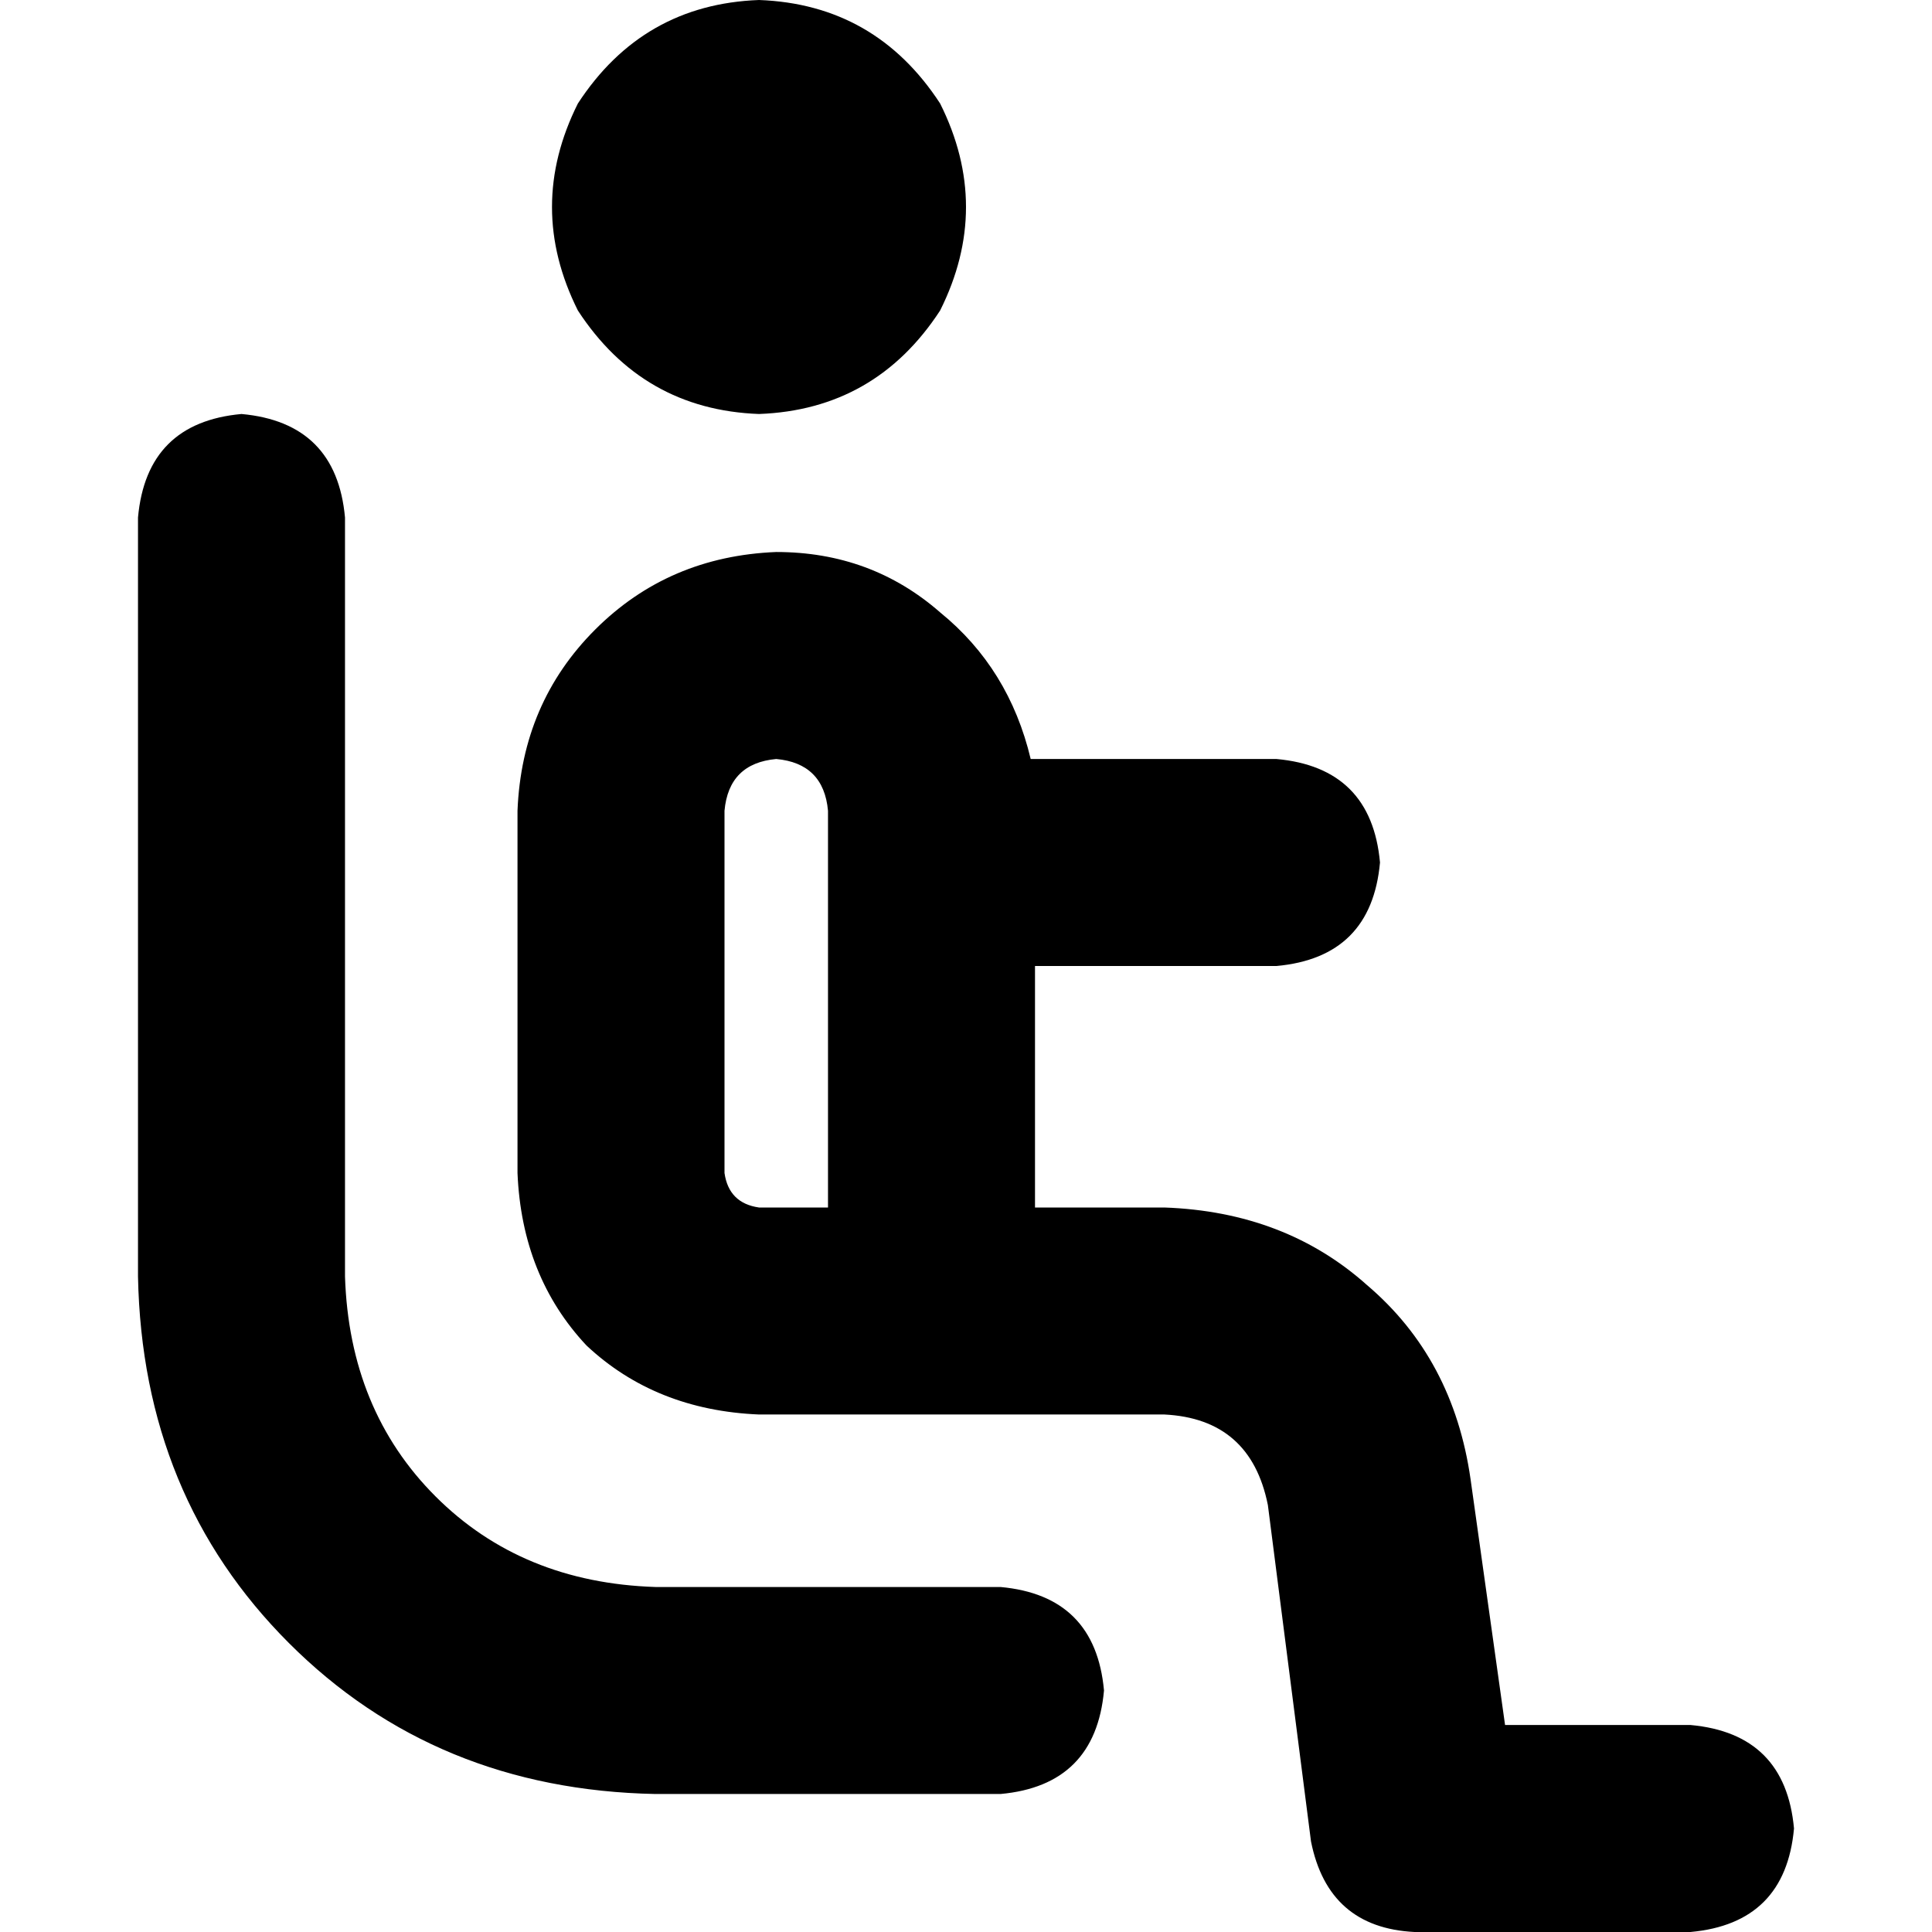 <svg xmlns="http://www.w3.org/2000/svg" viewBox="0 0 512 512">
  <path d="M 201.143 109.714 Q 232 108.571 249.143 82.286 Q 262.857 54.857 249.143 27.429 Q 232 1.143 201.143 0 Q 170.286 1.143 153.143 27.429 Q 139.429 54.857 153.143 82.286 Q 170.286 108.571 201.143 109.714 L 201.143 109.714 Z M 192 214.857 Q 193.143 202.286 205.714 201.143 Q 218.286 202.286 219.429 214.857 L 219.429 320 L 219.429 320 L 201.143 320 L 201.143 320 Q 193.143 318.857 192 310.857 L 192 214.857 L 192 214.857 Z M 274.286 320 L 274.286 256 L 274.286 320 L 274.286 256 L 338.286 256 L 338.286 256 Q 363.429 253.714 365.714 228.571 Q 363.429 203.429 338.286 201.143 L 273.143 201.143 L 273.143 201.143 Q 267.429 177.143 249.143 162.286 Q 230.857 146.286 205.714 146.286 Q 177.143 147.429 157.714 166.857 Q 138.286 186.286 137.143 214.857 L 137.143 310.857 L 137.143 310.857 Q 138.286 338.286 155.429 356.571 Q 173.714 373.714 201.143 374.857 L 246.857 374.857 L 308.571 374.857 Q 331.429 376 336 398.857 L 347.429 488 L 347.429 488 Q 352 510.857 374.857 512 L 448 512 L 448 512 Q 473.143 509.714 475.429 484.571 Q 473.143 459.429 448 457.143 L 398.857 457.143 L 398.857 457.143 L 389.714 392 L 389.714 392 Q 385.143 360 362.286 340.571 Q 340.571 321.143 308.571 320 L 274.286 320 L 274.286 320 Z M 91.429 137.143 Q 89.143 112 64 109.714 Q 38.857 112 36.571 137.143 L 36.571 338.286 L 36.571 338.286 Q 37.714 396.571 76.571 435.429 Q 115.429 474.286 173.714 475.429 L 265.143 475.429 L 265.143 475.429 Q 290.286 473.143 292.571 448 Q 290.286 422.857 265.143 420.571 L 173.714 420.571 L 173.714 420.571 Q 138.286 419.429 115.429 396.571 Q 92.571 373.714 91.429 338.286 L 91.429 137.143 L 91.429 137.143 Z" />
</svg>